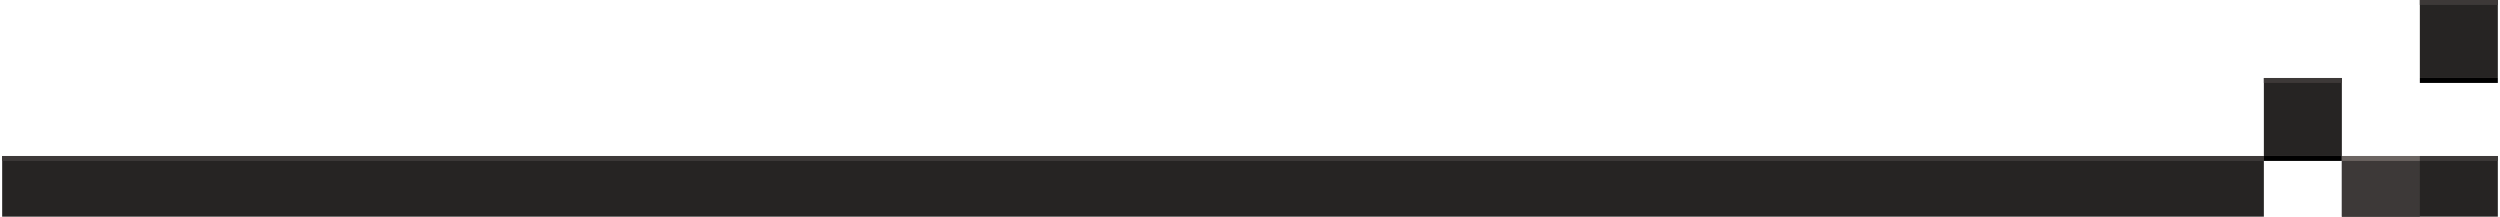 <svg width="577" height="50" viewBox="0 0 577 50" fill="none" xmlns="http://www.w3.org/2000/svg">
<path d="M558.5 0H576.5V18H558.5V0Z" fill="#262423"/>
<path d="M522.5 18H540.5V36H522.5V18Z" fill="#262423"/>
<path d="M522.5 36V54H540.5V36H576.5V90H0.5V36H522.5Z" fill="#262423"/>
<path d="M522.5 36H540.5V37.14H522.5V36Z" fill="black"/>
<path d="M558.5 18H576.5V19.14H558.5V18Z" fill="black"/>
<path d="M558.5 36H576.5V37.14H558.5V36Z" fill="#3D3938"/>
<path d="M522.5 18H540.5V19.14H522.5V18Z" fill="#3D3938"/>
<path d="M558.5 0H576.5V1.14H558.5V0Z" fill="#3D3938"/>
<path d="M0.5 36H522.5V37.14H0.5V36Z" fill="#3D3938"/>
<path d="M540.5 36H558.5V54H540.5V36Z" fill="#3D3938"/>
<path d="M540.5 36H558.5V37.14H540.5V36Z" fill="#6B6562"/>
</svg>
